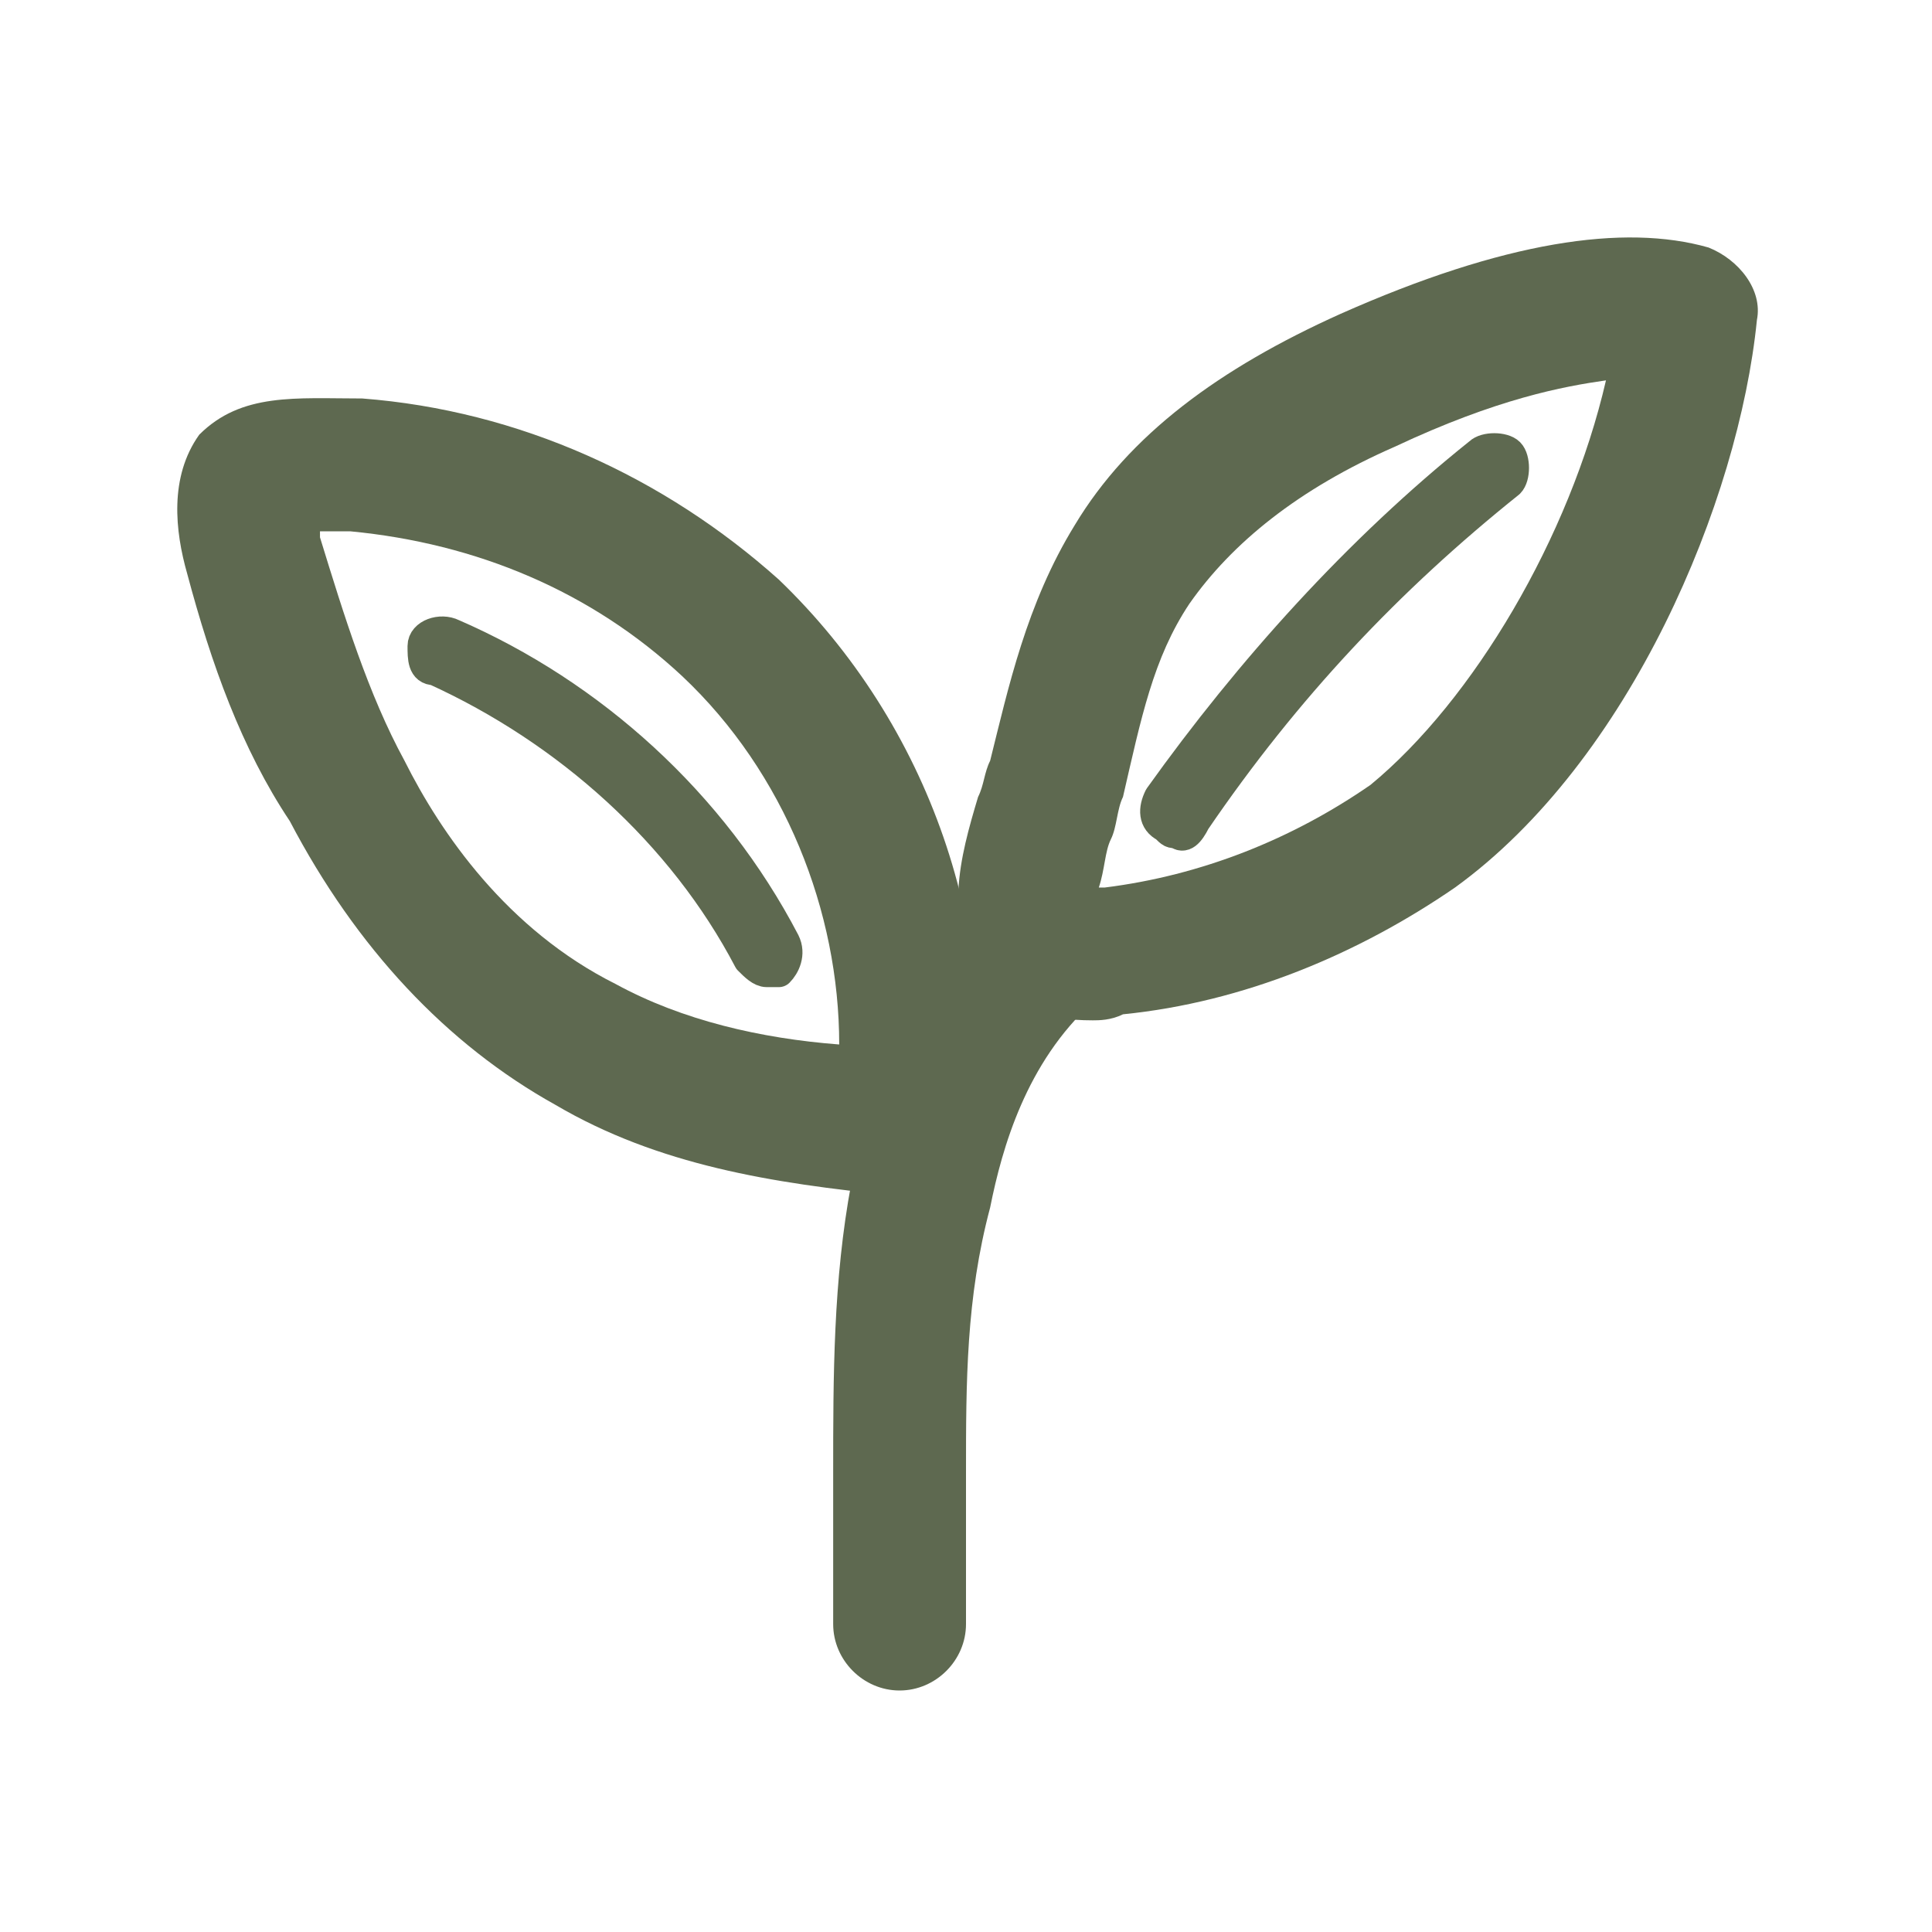 <?xml version="1.0" encoding="utf-8"?>
<!-- Generator: Adobe Illustrator 27.8.1, SVG Export Plug-In . SVG Version: 6.00 Build 0)  -->
<svg version="1.1" id="Layer_1" xmlns="http://www.w3.org/2000/svg" xmlns:xlink="http://www.w3.org/1999/xlink" x="0px" y="0px"
	 viewBox="0 0 32 32" style="enable-background:new 0 0 32 32;" xml:space="preserve">
<style type="text/css">
	.st0{fill:#5E6950;}
	.st1{fill:#5E6950;stroke:#5E6950;stroke-width:0.5;stroke-linecap:round;stroke-linejoin:round;stroke-miterlimit:10;}
</style>
<g>
	<g>
		<path class="st0" d="M14.9,19.8h-0.1c-2-0.2-3.9-0.5-5.6-1.5c-1.8-1-3.3-2.6-4.4-4.7l0,0C4,12.4,3.5,11,3.1,9.5
			C2.9,8.8,2.8,7.9,3.3,7.2C4,6.5,4.9,6.6,6,6.6c2.6,0.2,5,1.3,6.9,3c2.5,2.4,3.7,5.9,3.2,9.2C15.9,19.4,15.4,19.8,14.9,19.8z
			 M6.7,12.6c0.6,1.2,1.7,2.8,3.5,3.7c1.1,0.6,2.4,0.9,3.7,1c0-2.2-0.9-4.5-2.6-6.1C9.8,9.8,7.9,9,5.8,8.8c-0.1,0-0.3,0-0.5,0v0.1
			C5.7,10.2,6.1,11.5,6.7,12.6z"/>
	</g>
	<g>
		<path class="st0" d="M18.1,16.9c-0.8,0-1.4-0.2-1.8-0.7c-0.7-0.9-0.4-2-0.1-3c0.1-0.2,0.1-0.4,0.2-0.6c0.3-1.2,0.6-2.6,1.4-3.9
			c0.9-1.5,2.4-2.6,4.4-3.5c2.7-1.2,4.7-1.5,6.1-1.1c0.5,0.2,0.9,0.7,0.8,1.2c-0.3,3-2.1,7.3-5,9.4c-1.6,1.1-3.5,1.9-5.5,2.1
			C18.4,16.9,18.2,16.9,18.1,16.9z M18.2,14.9L18.2,14.9L18.2,14.9z M26.6,6.3c-0.7,0.1-1.8,0.3-3.5,1.1C21.5,8.1,20.4,9,19.7,10
			l0,0c-0.6,0.9-0.8,1.9-1.1,3.2c-0.1,0.2-0.1,0.5-0.2,0.7s-0.1,0.5-0.2,0.8c0,0,0,0,0.1,0c1.6-0.2,3.1-0.8,4.4-1.7
			C24.4,11.6,26,8.9,26.6,6.3z M18.7,9.3L18.7,9.3L18.7,9.3z"/>
	</g>
	<g>
		<path class="st0" d="M14.9,28c-0.6,0-1.1-0.5-1.1-1.1v-2.5c0-1.6,0-3.2,0.3-4.8c0.4-1.9,1.2-3.5,2.4-4.6c0.5-0.4,1.2-0.4,1.6,0
			c0.4,0.5,0.4,1.2,0,1.6c-1.1,1-1.5,2.4-1.7,3.4C16,21.5,16,22.9,16,24.4v2.5C16,27.5,15.5,28,14.9,28L14.9,28z"/>
	</g>
	<g>
		<path class="st0" d="M15.1,20.6c-0.2,0-0.3-0.1-0.4-0.3l-0.2-1.5c0-0.2,0.1-0.4,0.3-0.4c0.2,0,0.4,0.1,0.4,0.3l0.2,1.5
			C15.5,20.4,15.4,20.6,15.1,20.6L15.1,20.6z"/>
	</g>
	<g>
		<path class="st1" d="M19.5,13.8c-0.1,0-0.1,0-0.2-0.1c-0.2-0.1-0.2-0.3-0.1-0.5c1.5-2.1,3.3-4.1,5.3-5.7c0.1-0.1,0.4-0.1,0.5,0
			s0.1,0.4,0,0.5c-2,1.6-3.7,3.4-5.2,5.6C19.7,13.8,19.6,13.9,19.5,13.8z"/>
	</g>
	<g>
		<path class="st1" d="M12.7,16.1c-0.1,0-0.2-0.1-0.3-0.2c-1.1-2.1-3-3.8-5.2-4.8C7,11.1,7,10.9,7,10.7s0.3-0.3,0.5-0.2
			c2.3,1,4.3,2.8,5.5,5.1c0.1,0.2,0,0.4-0.1,0.5C12.8,16.1,12.8,16.1,12.7,16.1z"/>
	</g>
</g>
</svg>
